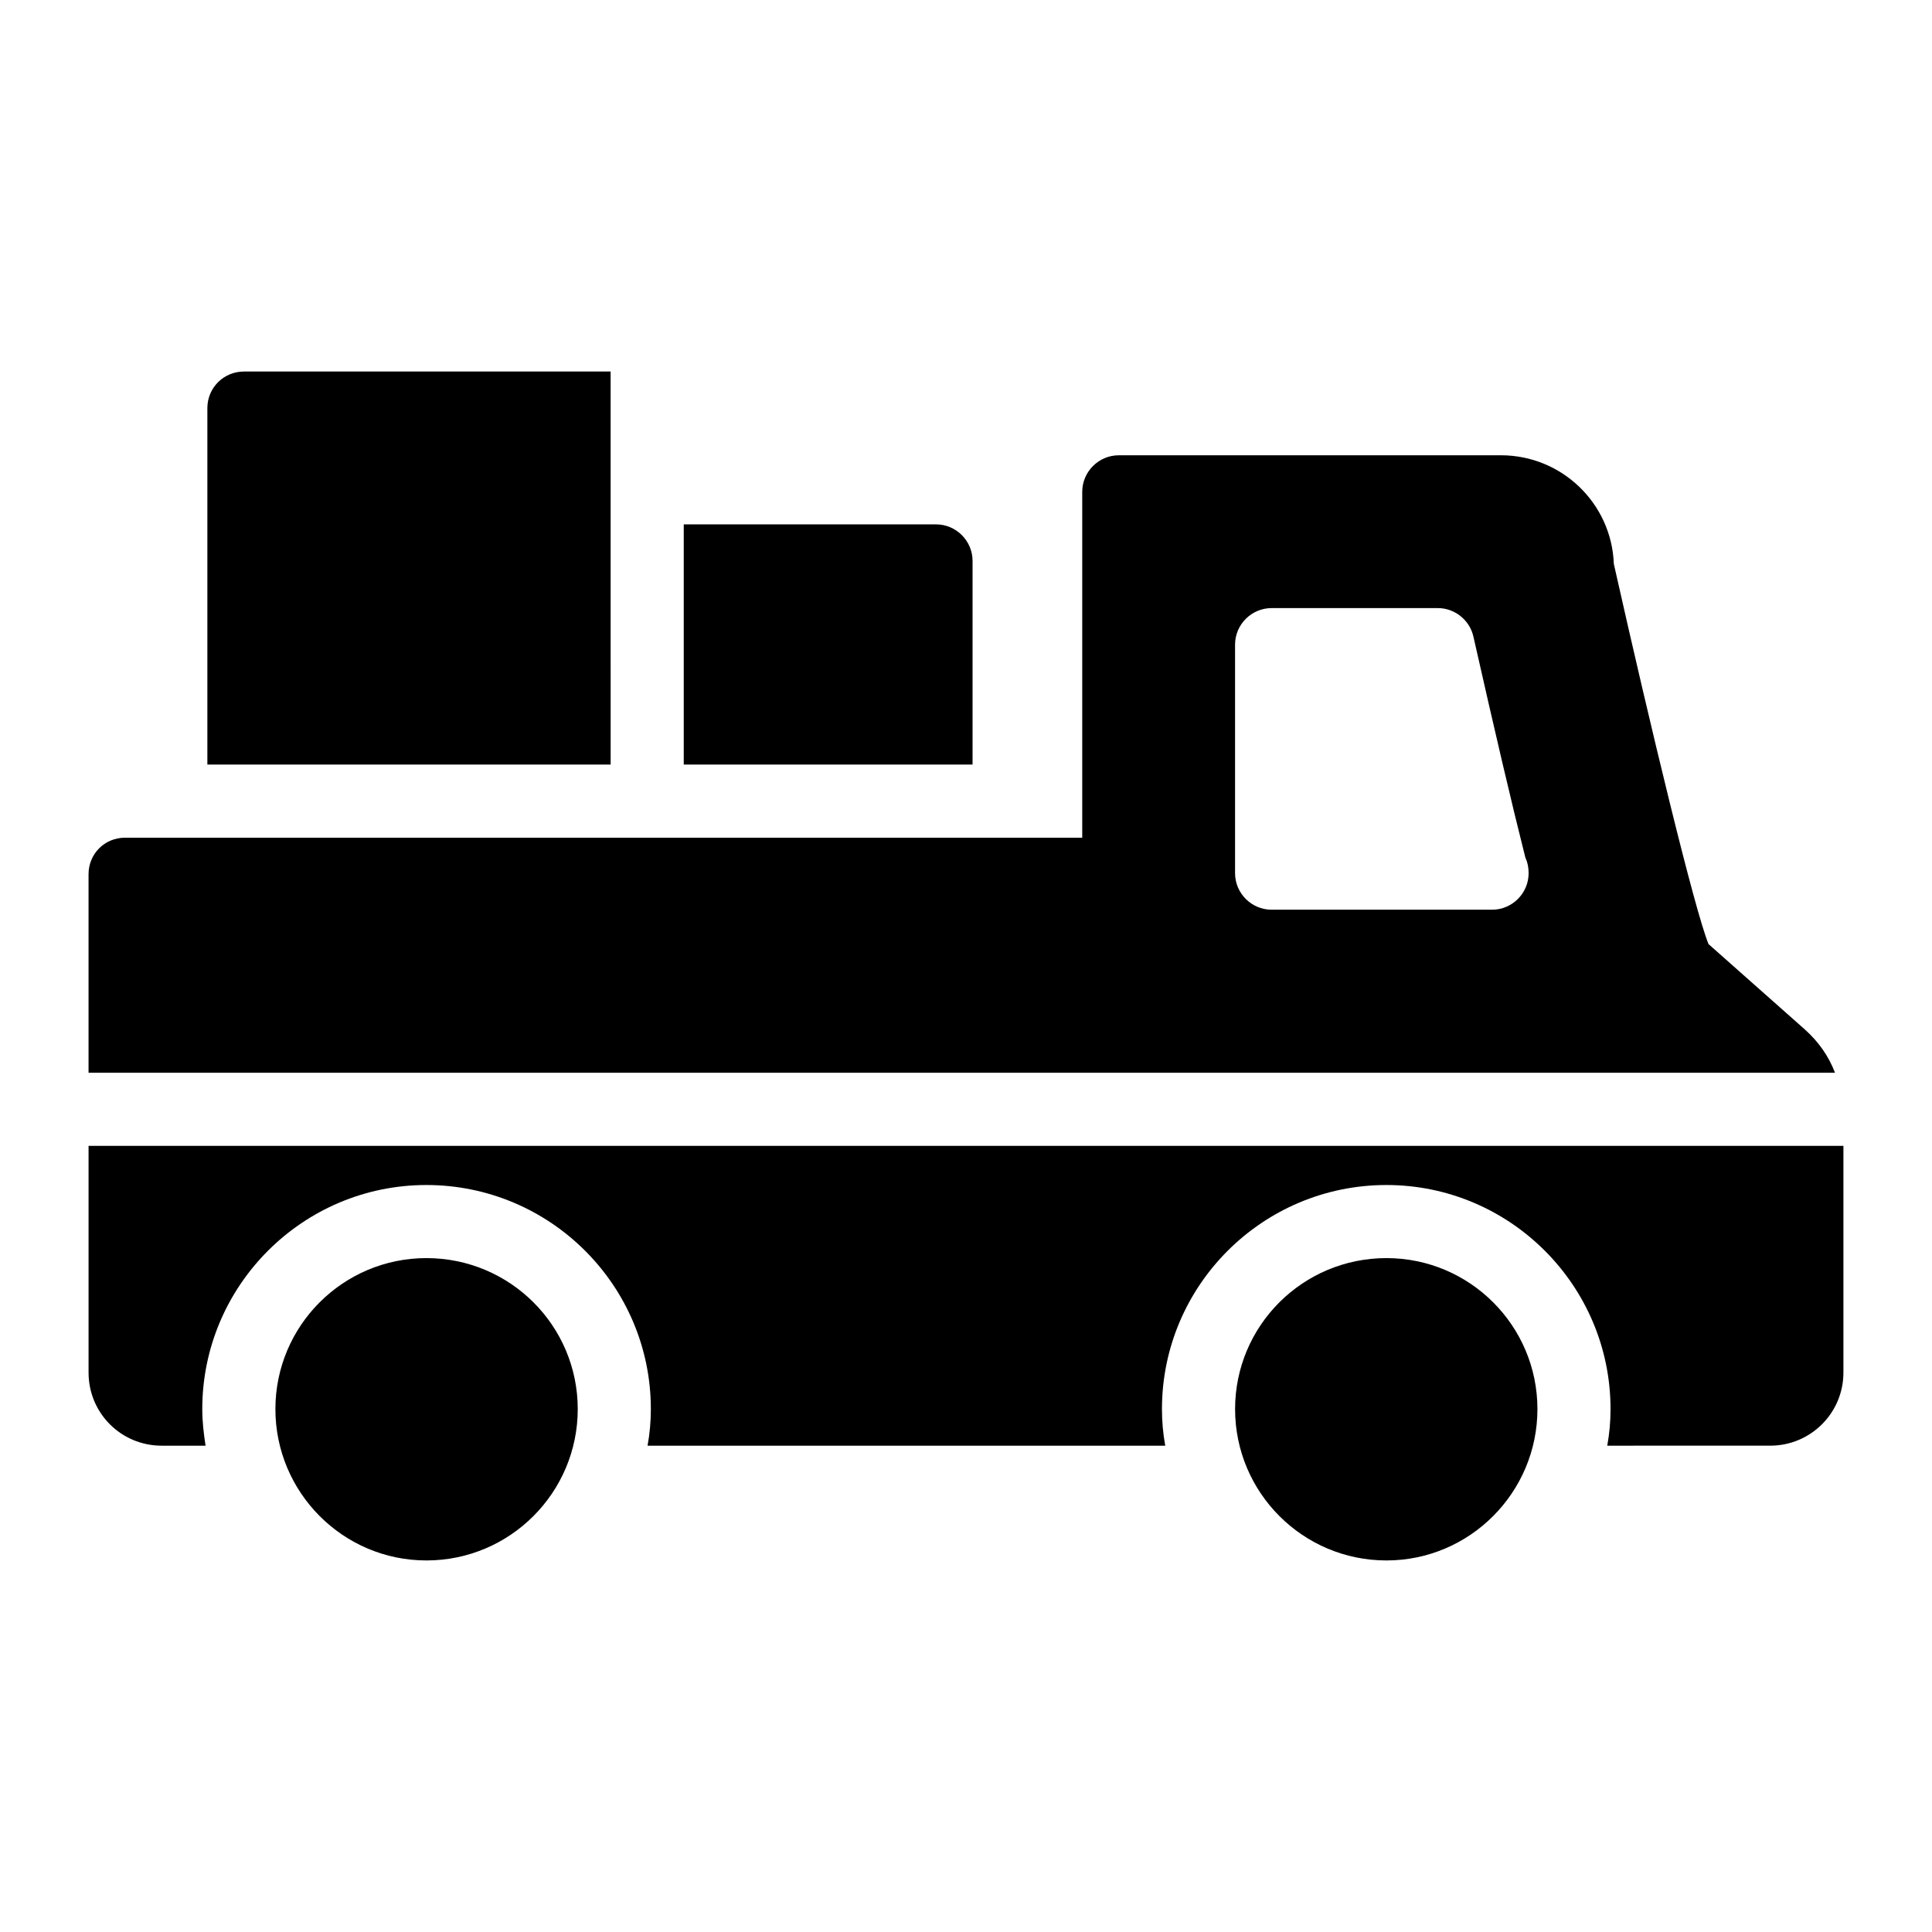 <?xml version="1.0" encoding="UTF-8"?>
<!-- Uploaded to: SVG Repo, www.svgrepo.com, Generator: SVG Repo Mixer Tools -->
<svg fill="#000000" width="800px" height="800px" version="1.1" viewBox="144 144 512 512" xmlns="http://www.w3.org/2000/svg">
 <g>
  <path d="m511.42 477.41c-22.188 0-40.109 17.922-40.109 40.016 0 22.09 17.922 40.109 40.109 40.109 22.09 0 40.016-18.02 40.016-40.109 0-22.09-17.926-40.016-40.016-40.016z"/>
  <path d="m167.47 447.67v60.07c0 10.754 8.621 19.379 19.379 19.379h11.625c-0.484-3.199-0.871-6.394-0.871-9.688 0-32.746 26.645-59.391 59.391-59.391 32.844 0 59.488 26.645 59.488 59.391 0 3.293-0.289 6.492-0.871 9.688h137.19c-0.582-3.199-0.871-6.394-0.871-9.688 0-32.746 26.645-59.391 59.488-59.391 32.746 0 59.391 26.645 59.391 59.391 0 3.293-0.289 6.492-0.871 9.688l43.207-0.004c10.656 0 19.379-8.621 19.379-19.379v-60.07z"/>
  <path d="m257 477.41c-22.09 0-40.016 17.922-40.016 40.016 0 22.09 17.922 40.109 40.016 40.109 22.188 0 40.109-18.02 40.109-40.109 0-22.09-17.926-40.016-40.109-40.016z"/>
  <path d="m401.74 292.65c0-5.328-4.359-9.688-9.688-9.688h-66.852v63.656h76.539z"/>
  <path d="m305.82 242.46h-97.176c-5.328 0-9.688 4.262-9.688 9.688v94.465h106.87z"/>
  <path d="m622.35 416.86-25.578-22.672c-3.68-9.012-15.309-57.164-25.094-100.76-0.582-15.988-13.758-28.777-29.938-28.777l-101.25 0.004c-5.328 0-9.688 4.359-9.688 9.688v91.656h-253.65c-5.426 0-9.688 4.262-9.688 9.688v52.609h462.83c-1.648-4.359-4.363-8.234-7.949-11.434zm-82.934-31.777h-0.195-58.23c-5.328 0-9.688-4.359-9.688-9.688v-60.555c0-5.328 4.359-9.688 9.688-9.688h44.082c4.457 0 8.43 3.199 9.398 7.559 5.715 25.289 10.078 43.984 13.758 58.52 0.582 1.258 0.871 2.617 0.871 4.168 0.004 5.324-4.356 9.684-9.684 9.684z"/>
 </g>
</svg>